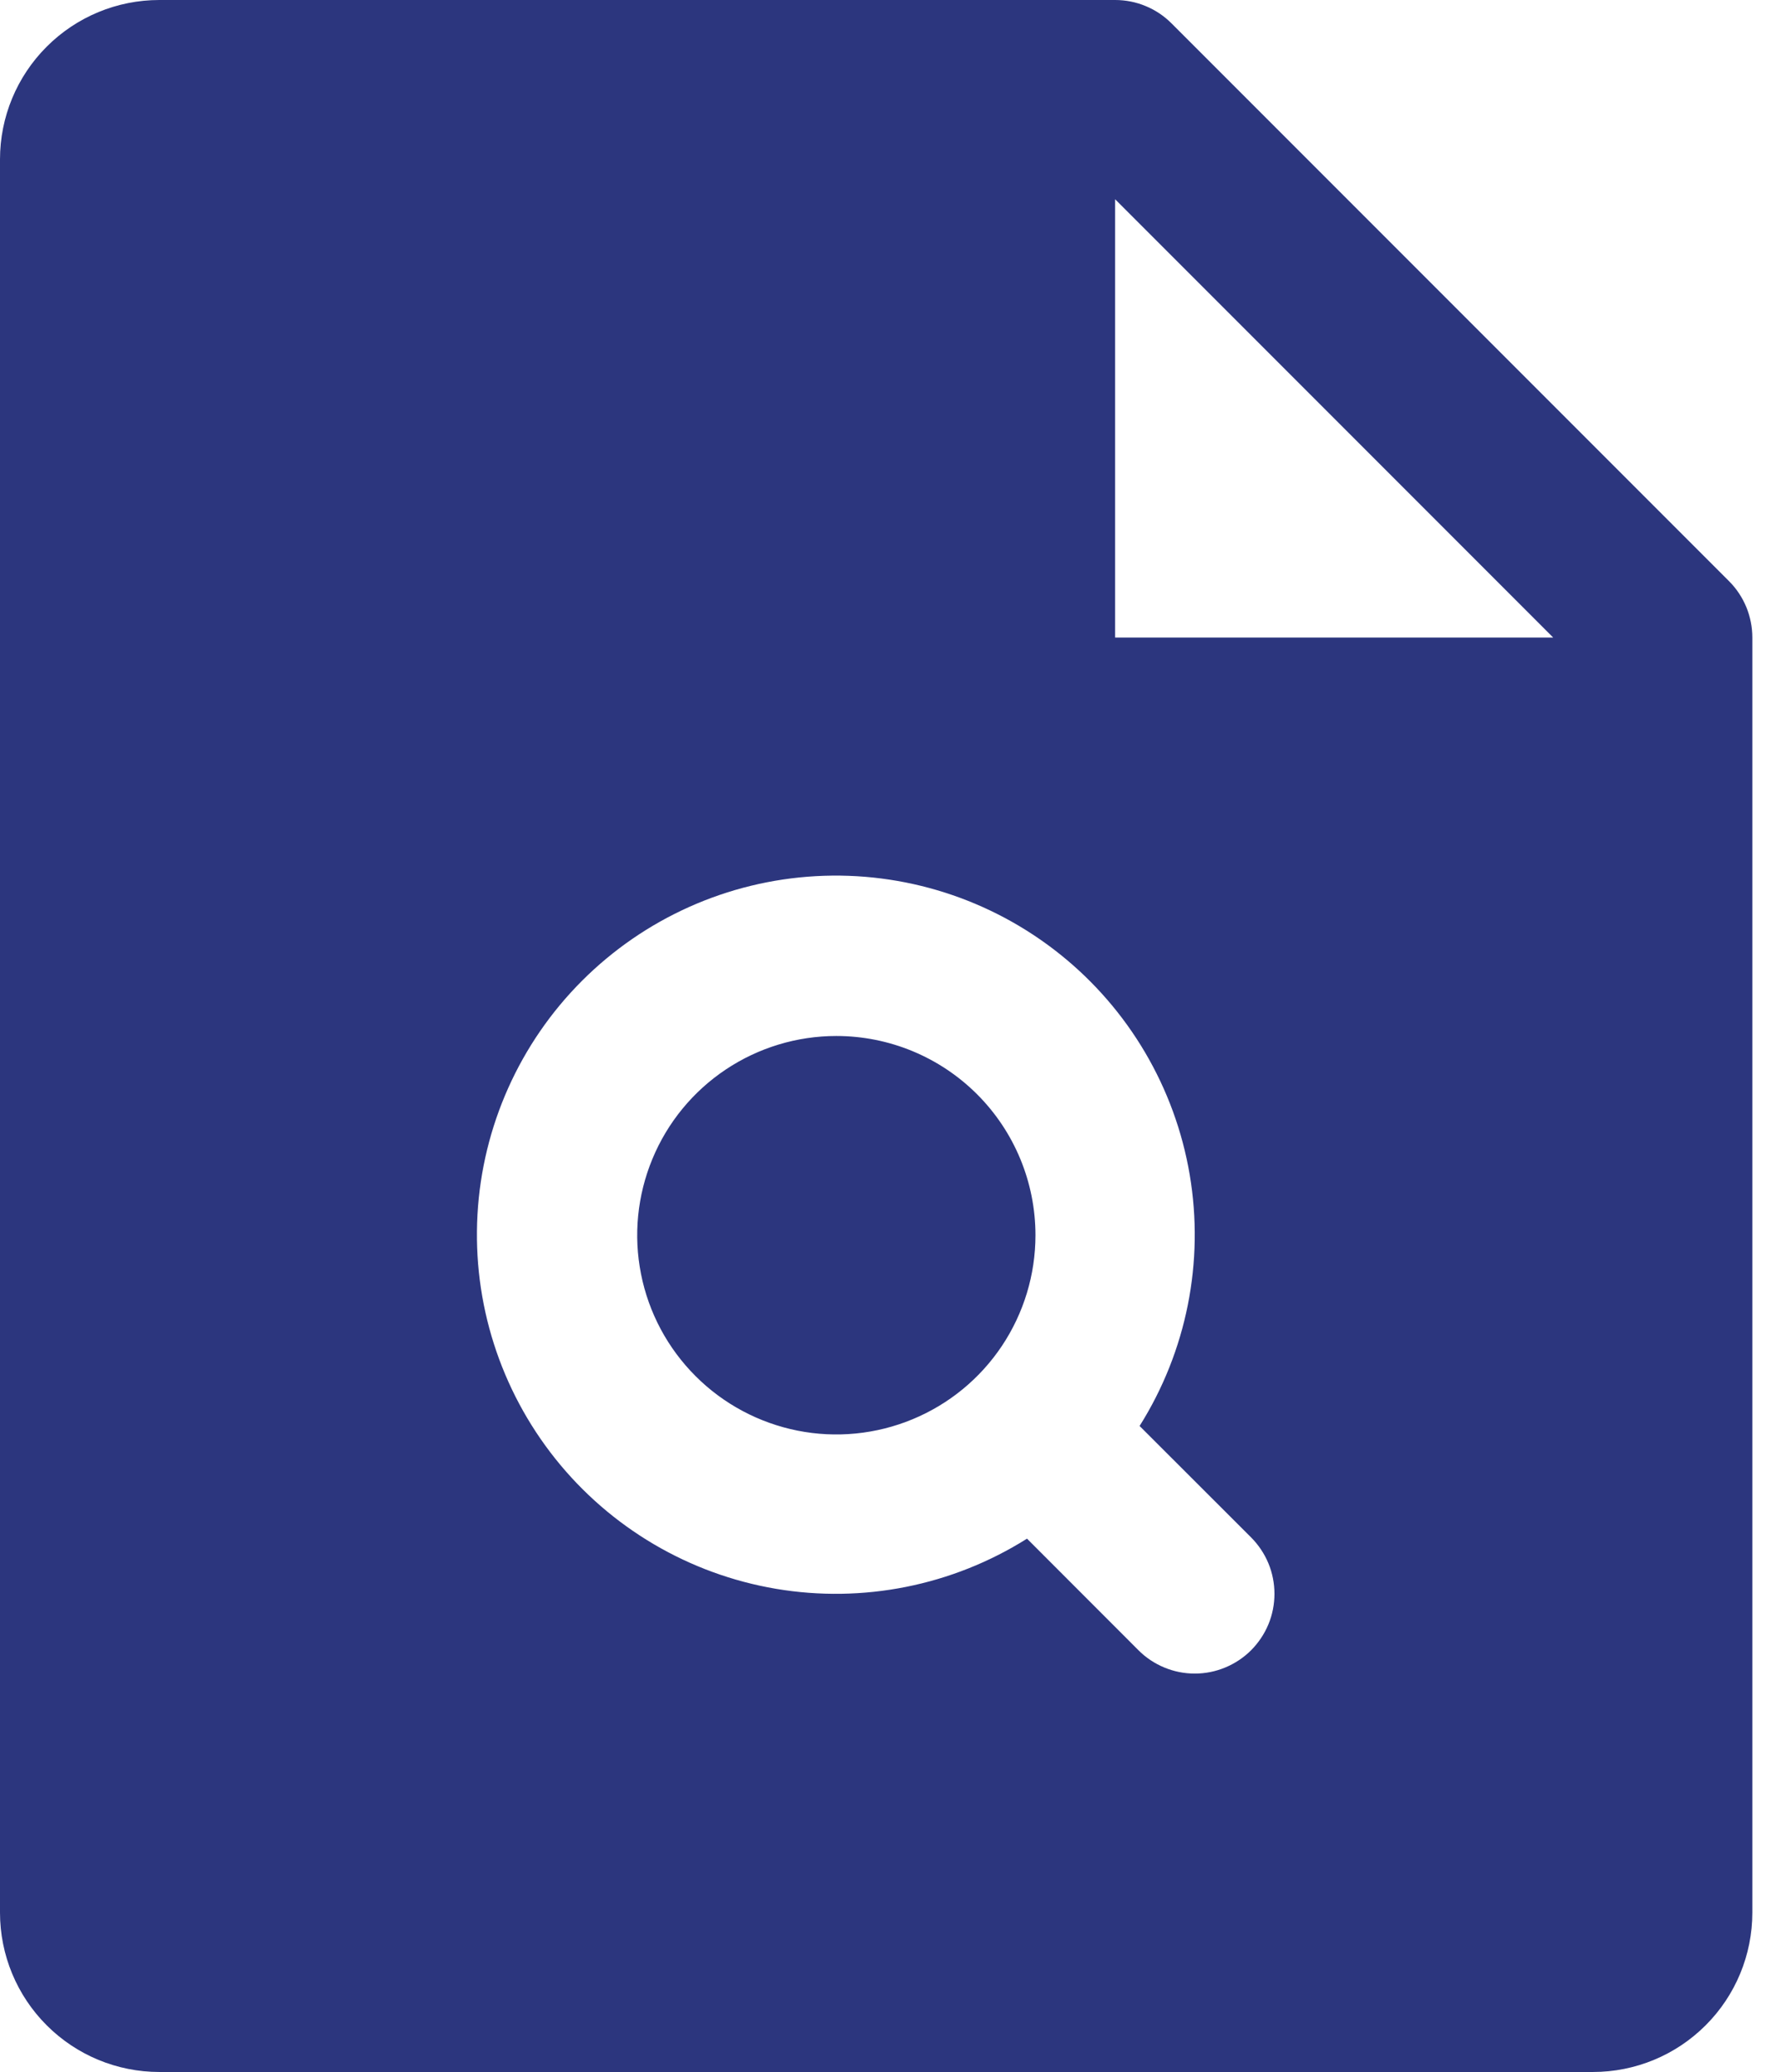<?xml version="1.0" encoding="UTF-8"?> <svg xmlns="http://www.w3.org/2000/svg" width="43" height="50" viewBox="0 0 43 50" fill="none"><path d="M25 29.808C25 30.759 24.718 31.688 24.19 32.479C23.662 33.269 22.911 33.886 22.032 34.249C21.154 34.613 20.187 34.709 19.254 34.523C18.322 34.337 17.465 33.88 16.793 33.207C16.12 32.535 15.662 31.678 15.477 30.746C15.291 29.813 15.387 28.846 15.751 27.968C16.114 27.089 16.731 26.338 17.521 25.81C18.312 25.282 19.241 25 20.192 25C21.467 25 22.69 25.506 23.592 26.408C24.494 27.31 25 28.533 25 29.808ZM42.308 15.385V46.154C42.308 47.174 41.903 48.152 41.181 48.873C40.46 49.595 39.482 50 38.462 50H3.846C2.826 50 1.848 49.595 1.127 48.873C0.405 48.152 0 47.174 0 46.154V3.846C0 2.826 0.405 1.848 1.127 1.127C1.848 0.405 2.826 5.94612e-07 3.846 5.94612e-07H26.923C27.176 -0 27.426 0.049 27.659 0.146C27.893 0.242 28.105 0.384 28.284 0.563L41.745 14.024C41.924 14.203 42.065 14.415 42.162 14.648C42.258 14.882 42.308 15.132 42.308 15.385ZM30.207 37.101L27.514 34.411C28.649 32.608 29.08 30.449 28.724 28.348C28.368 26.247 27.251 24.351 25.585 23.022C23.92 21.693 21.823 21.024 19.696 21.143C17.568 21.262 15.559 22.161 14.052 23.668C12.546 25.174 11.647 27.183 11.528 29.311C11.409 31.439 12.078 33.535 13.407 35.201C14.736 36.866 16.632 37.984 18.733 38.34C20.834 38.695 22.992 38.265 24.796 37.13L27.486 39.822C27.664 40.001 27.876 40.142 28.11 40.239C28.343 40.336 28.593 40.386 28.846 40.386C29.099 40.386 29.349 40.336 29.582 40.239C29.816 40.142 30.028 40.001 30.207 39.822C30.385 39.643 30.527 39.431 30.624 39.198C30.721 38.964 30.77 38.714 30.77 38.462C30.77 38.209 30.721 37.959 30.624 37.725C30.527 37.492 30.385 37.28 30.207 37.101ZM37.5 15.385L26.923 4.808V15.385H37.5Z" fill="#2C367E"></path></svg> 